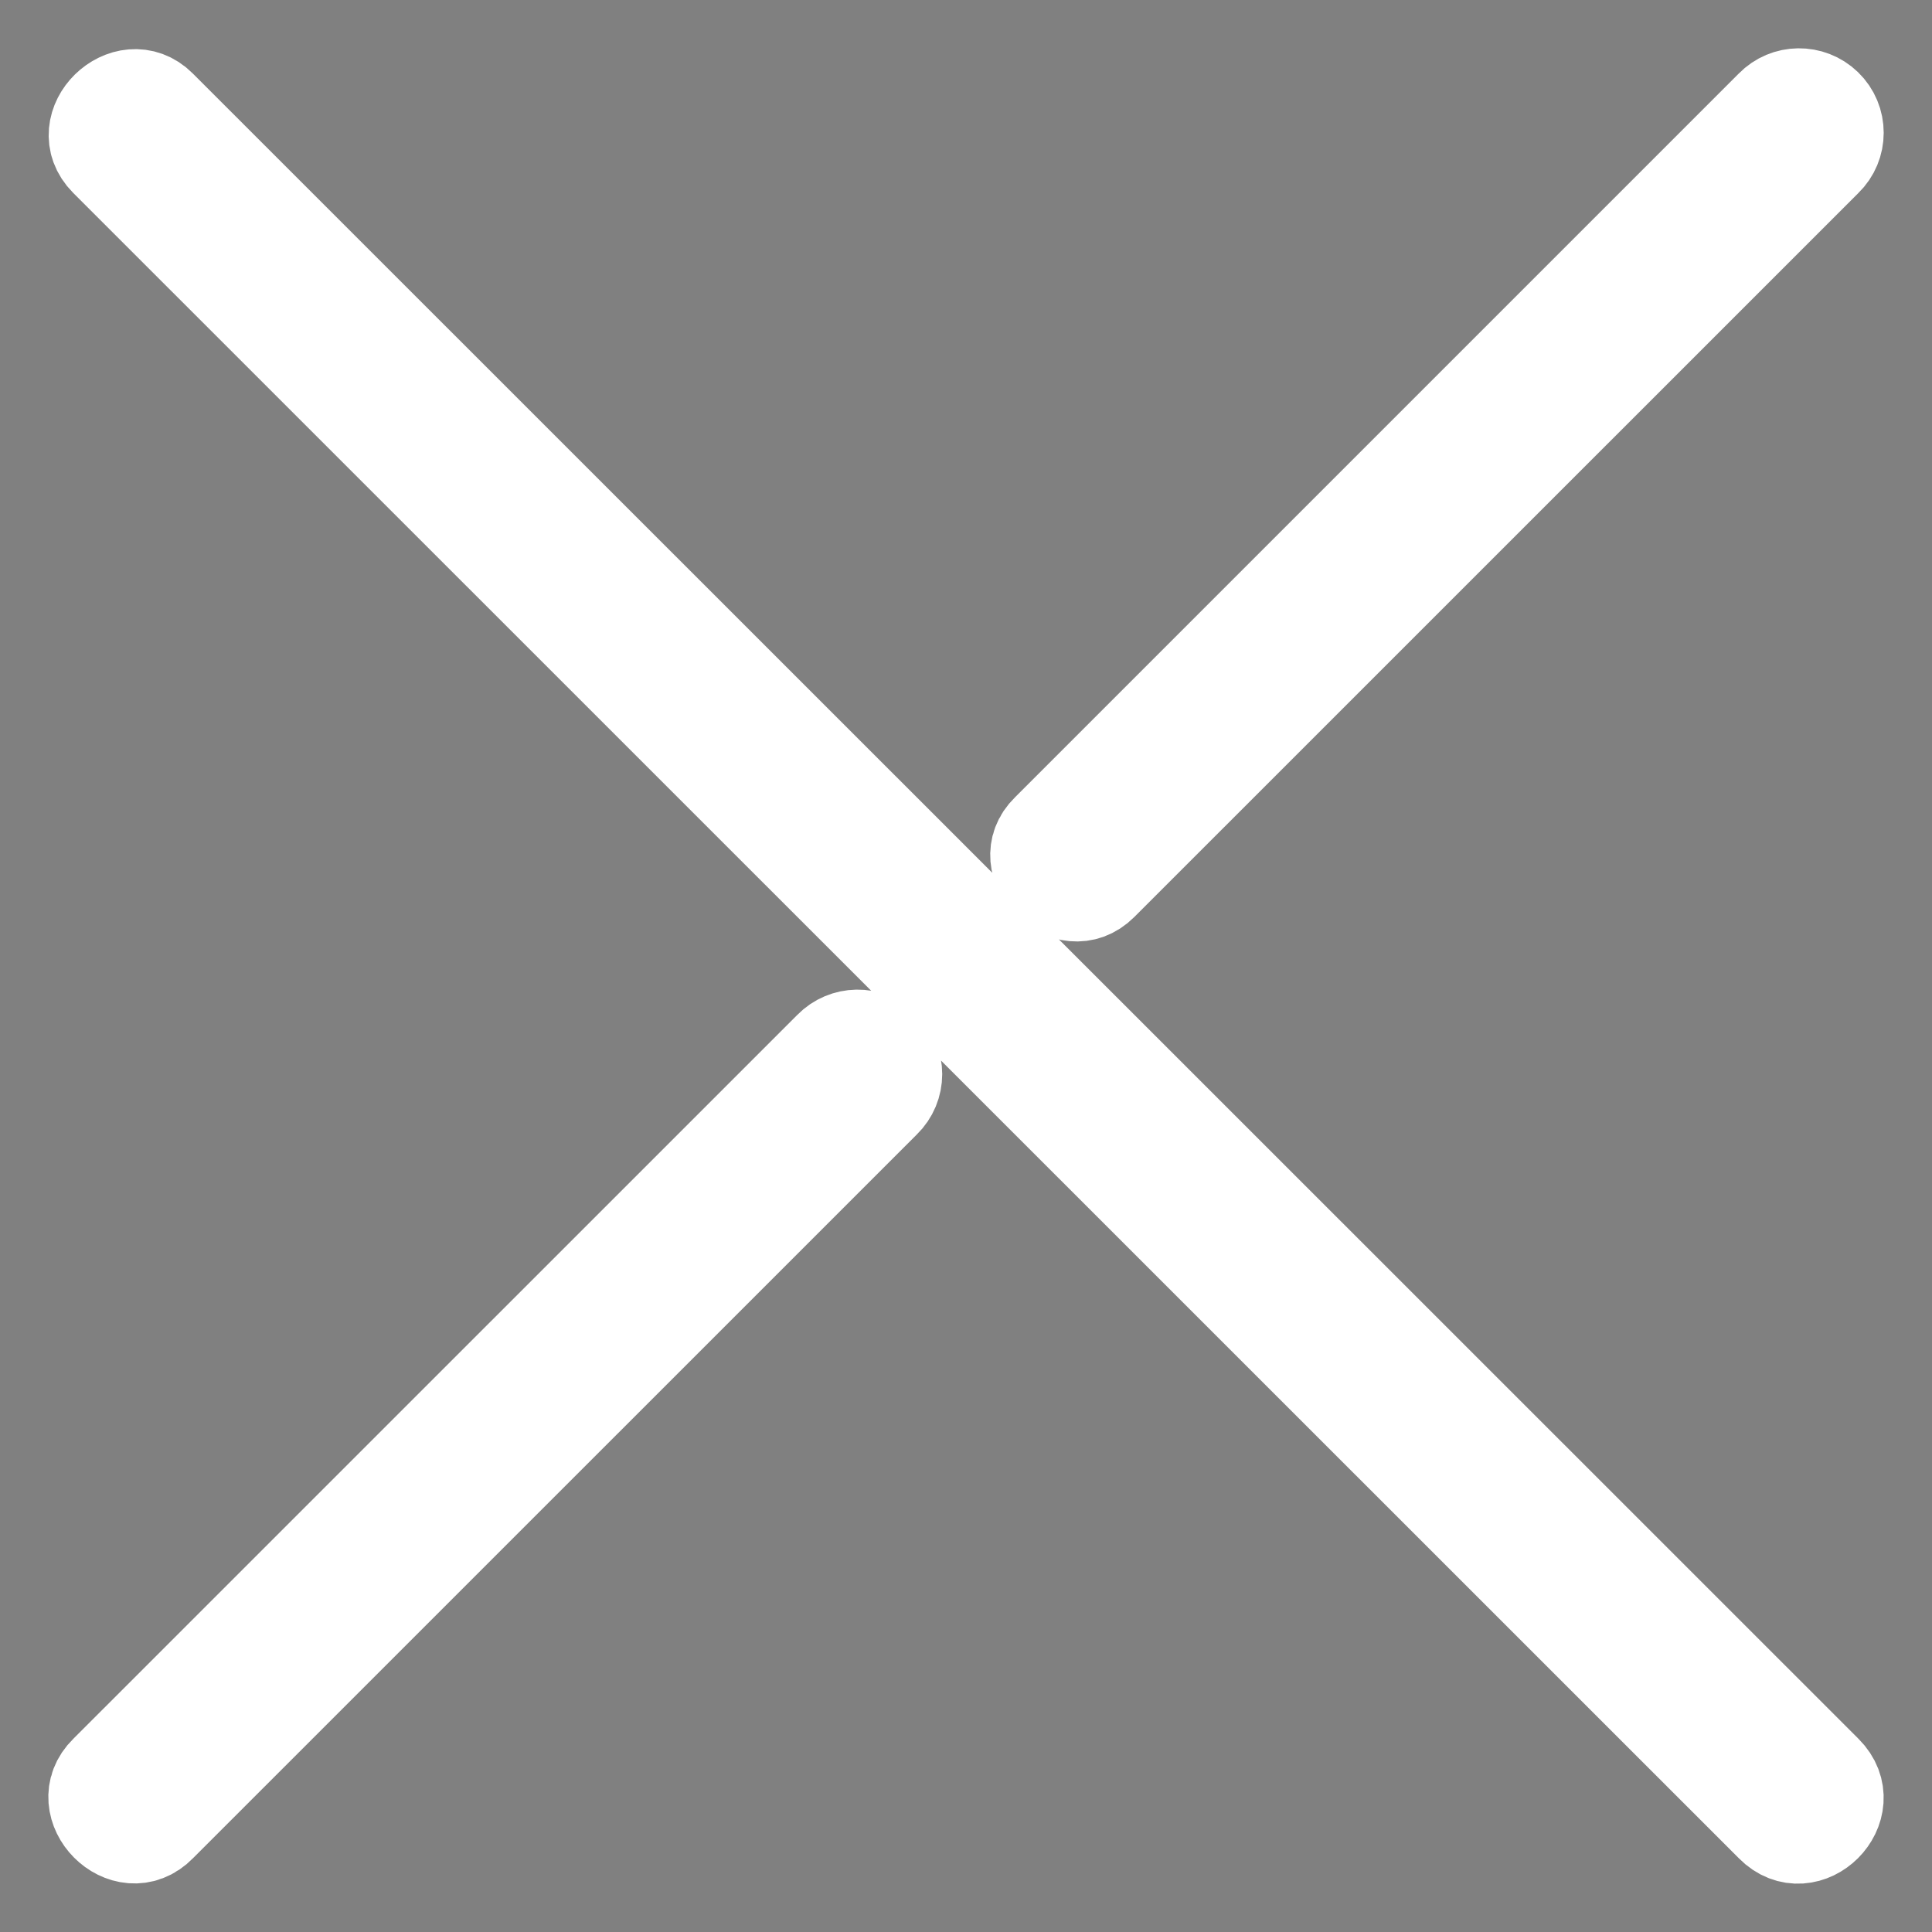 <?xml version="1.0" encoding="UTF-8" standalone="no"?>
<svg width="20px" height="20px" viewBox="0 0 20 20" version="1.1" xmlns="http://www.w3.org/2000/svg" xmlns:xlink="http://www.w3.org/1999/xlink">
    <rect x="0" y="0" width="20" height="20" fill="#808080" stroke="none"/>
    <!-- Generator: Sketch 46 (44423) - http://www.bohemiancoding.com/sketch -->
    <title>Page 1</title>
    <desc>Created with Sketch.</desc>
    <defs></defs>
    <g id="Page-1" stroke="none" stroke-width="1" fill="none" fill-rule="evenodd">
        <g id="IPKON-Home-Modal" transform="translate(-965, -188)">
            <g id="Page-1" transform="translate(966, 189)">
                <polygon id="Stroke-1" stroke-opacity="0.008" stroke="#000000" stroke-width="1.33333335e-11" points="0 0 18 0 18 18 0 18"></polygon>
                <path d="M17.886,0.106 C17.737,-0.038 17.499,-0.035 17.355,0.113 L9.858,7.61 C9.522,7.936 10.051,8.477 10.389,8.139 L17.886,0.643 C18.038,0.496 18.038,0.253 17.886,0.106 Z M8.139,9.85 C7.991,9.706 7.753,9.71 7.609,9.858 L0.111,17.355 C-0.233,17.69 0.303,18.234 0.642,17.885 L8.139,10.389 C8.292,10.241 8.292,9.997 8.139,9.85 Z M0.642,0.114 C0.313,-0.216 -0.227,0.303 0.111,0.643 L17.356,17.885 C17.701,18.236 18.235,17.702 17.886,17.354 L0.642,0.114 Z" id="Fill-2" stroke="#FFFFFF" fill="#FFFFFF"></path>
            </g>
        </g>
    </g>
</svg>